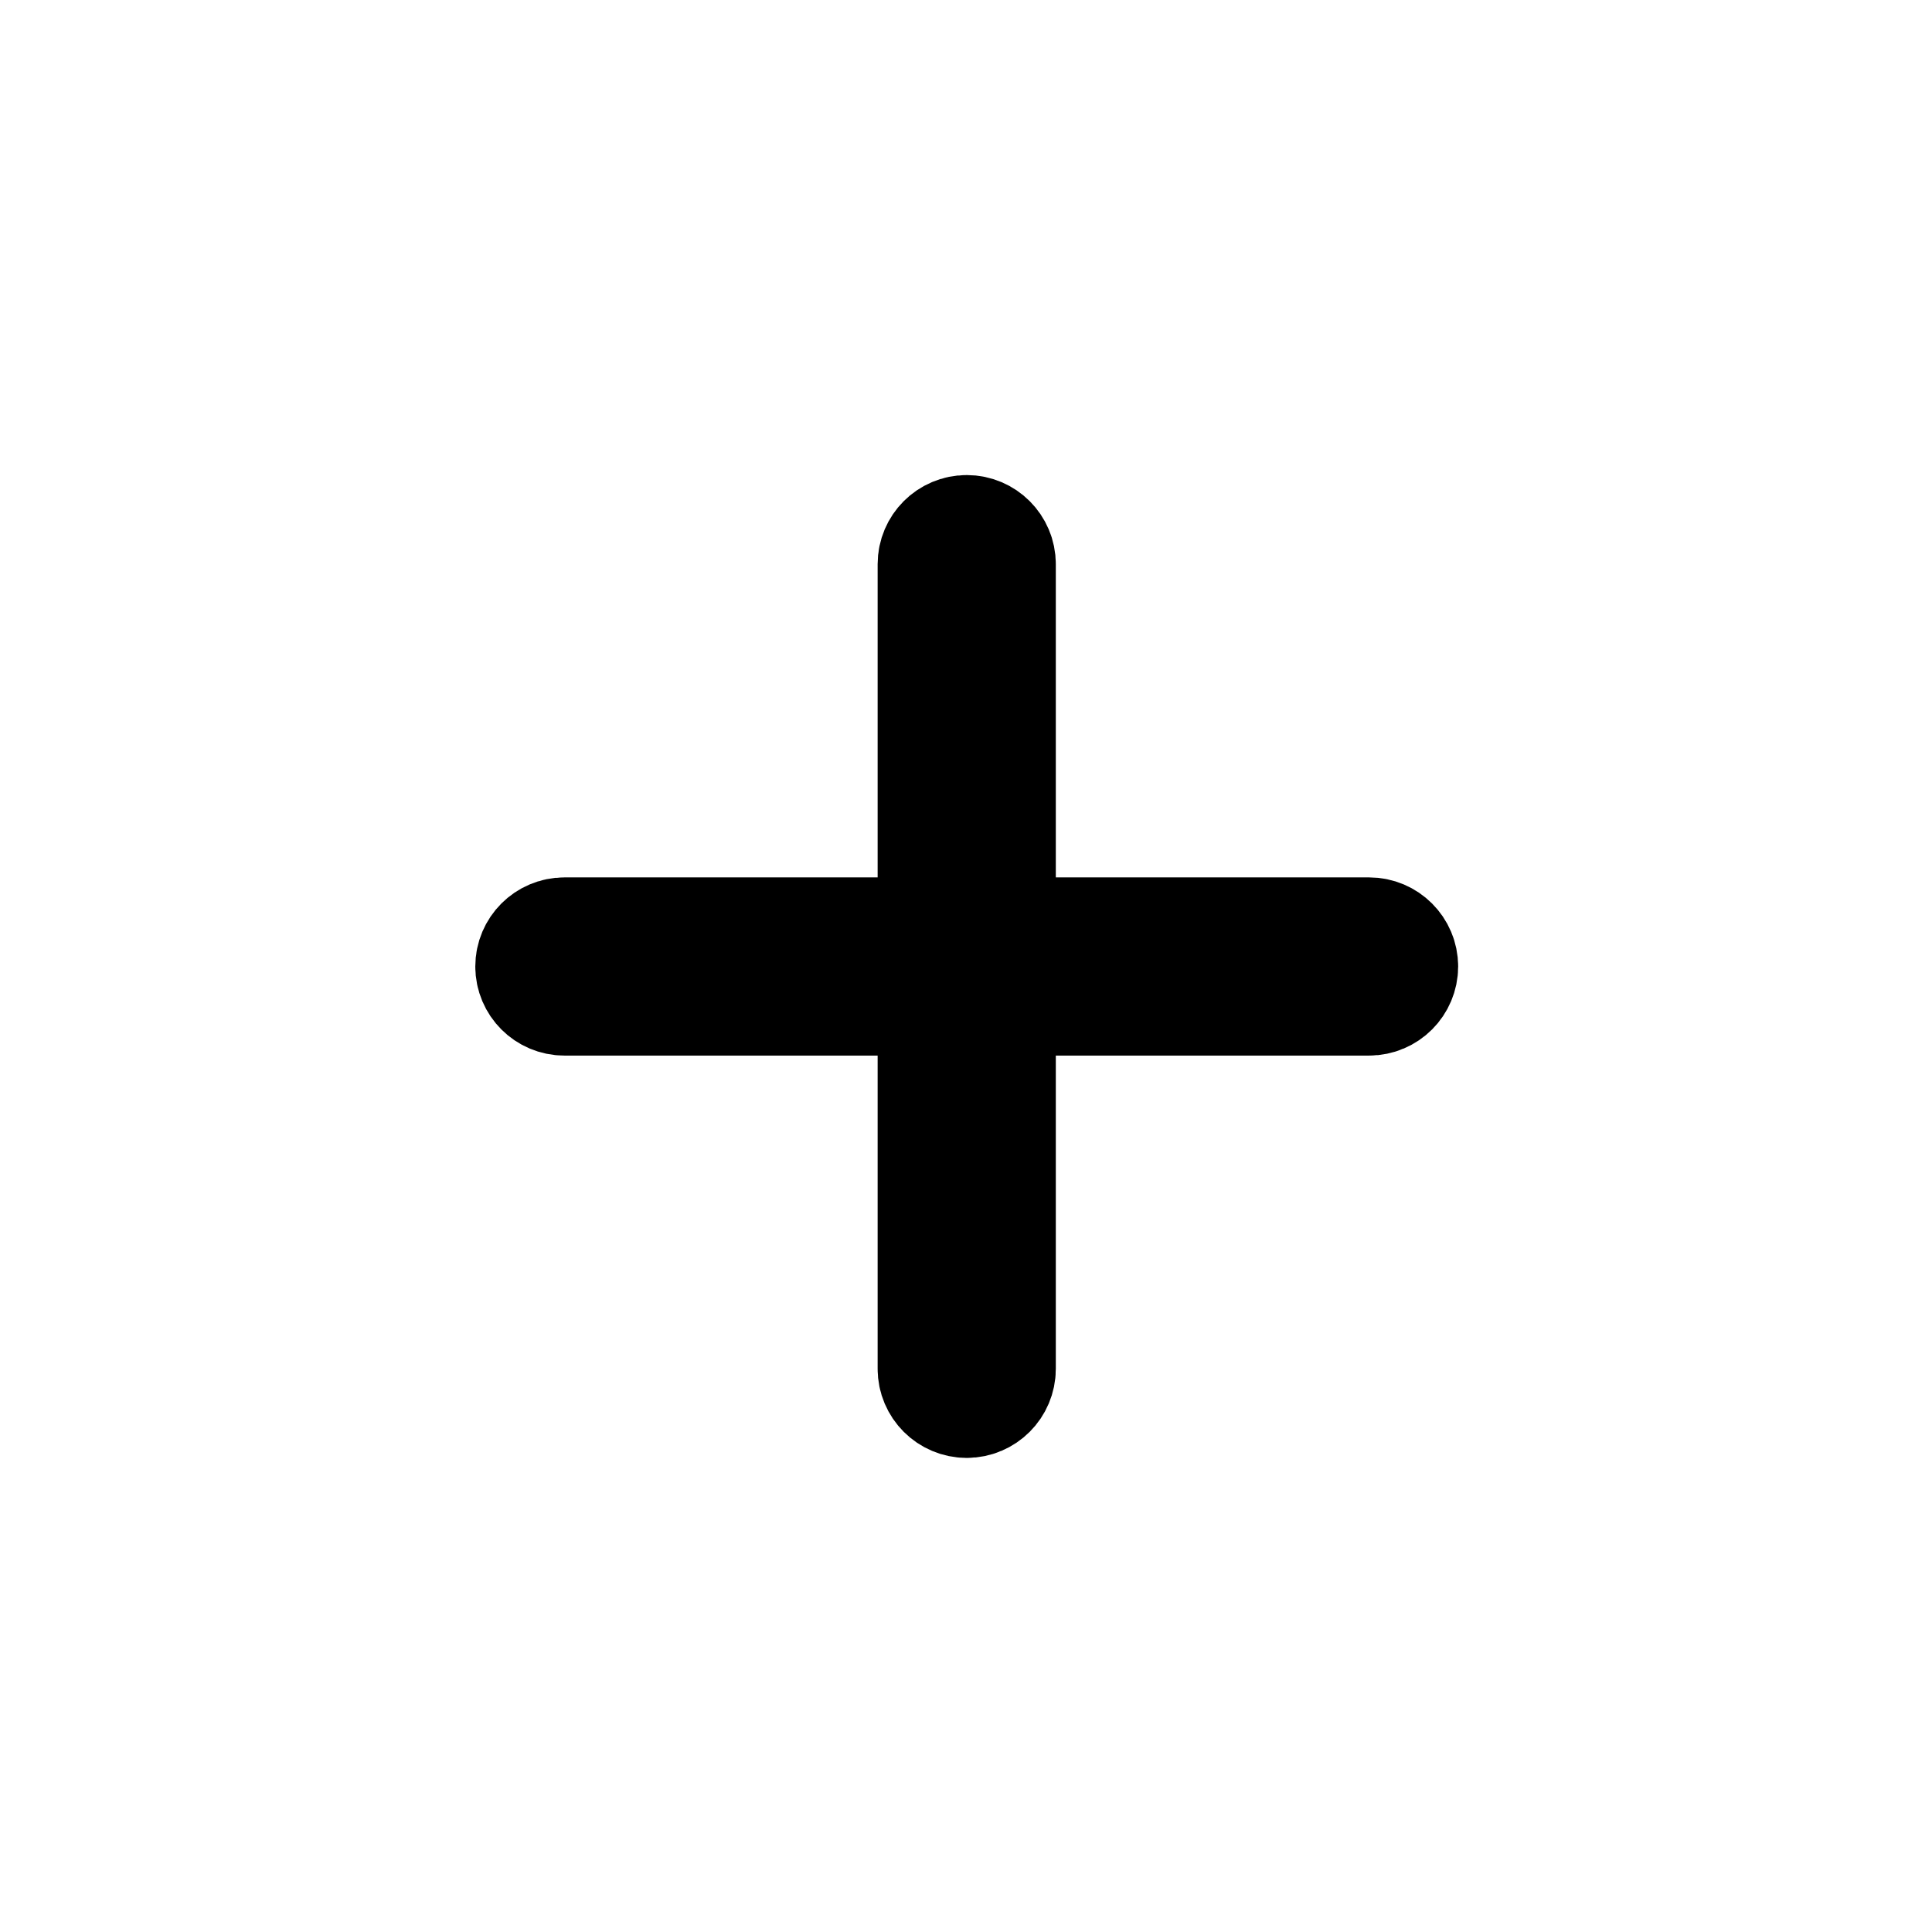 <svg xmlns="http://www.w3.org/2000/svg" xmlns:xlink="http://www.w3.org/1999/xlink" xmlns:serif="http://www.serif.com/" width="100%" height="100%" viewBox="0 0 16 16" xml:space="preserve" style="fill-rule:evenodd;clip-rule:evenodd;stroke-linejoin:round;stroke-miterlimit:2;">    <g transform="matrix(0.476,0,0,0.476,-45.306,-31.504)">        <g>            <path d="M111.5,76L111.5,90C111.5,90.276 111.724,90.5 112,90.5C112.276,90.5 112.5,90.276 112.5,90L112.5,76C112.5,75.724 112.276,75.5 112,75.5C111.724,75.5 111.5,75.724 111.5,76Z" style="stroke:black;stroke-width:2.1px;"></path>            <path d="M105,83.5L119,83.5C119.276,83.5 119.5,83.276 119.5,83C119.5,82.724 119.276,82.5 119,82.5L105,82.5C104.724,82.5 104.5,82.724 104.5,83C104.5,83.276 104.724,83.5 105,83.5Z" style="stroke:black;stroke-width:2.1px;"></path>        </g>    </g></svg>